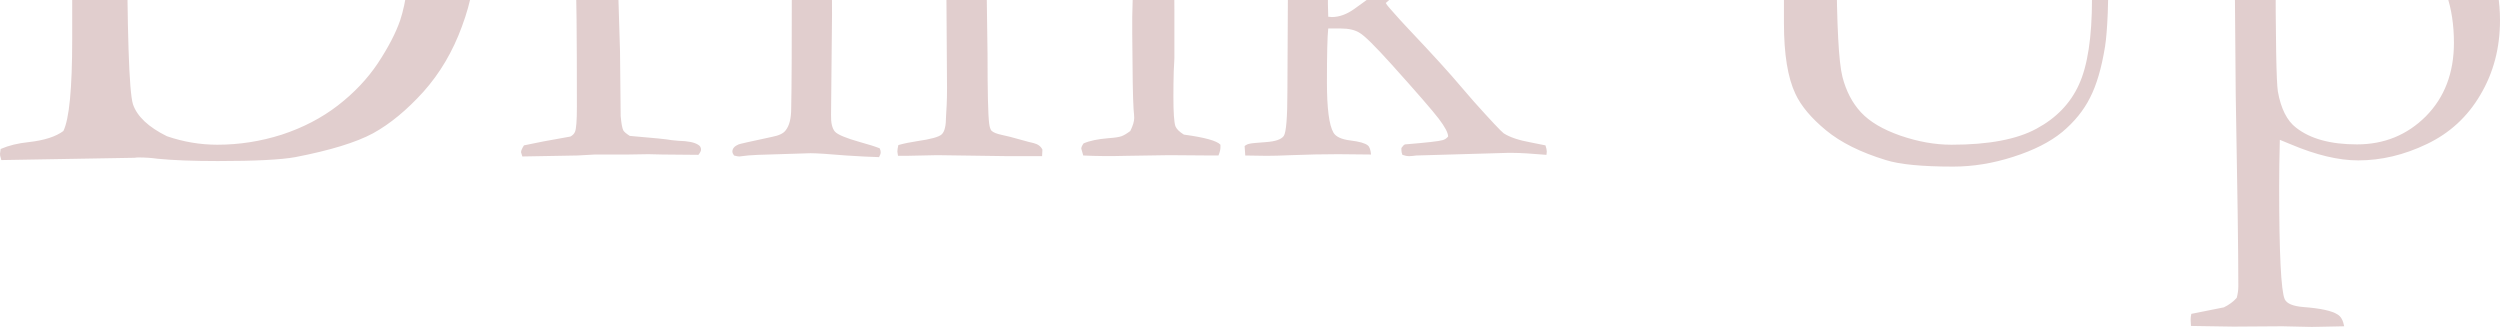 <?xml version="1.0" encoding="UTF-8"?> <svg xmlns="http://www.w3.org/2000/svg" viewBox="0 0 1170 153" fill="none"><g clip-path="url(#clip0_3397_799)"><path d="M1062.068 -63.234C1062.777 -63.234 1063.8 -62.928 1065.12 -62.318C1065.02 -55.899 1064.97 -51.671 1064.97 -49.634L1065.12 -32.824C1072.67 -38.529 1080.51 -42.757 1088.67 -45.508C1096.82 -48.36 1105.28 -49.787 1114.05 -49.787C1129.74 -49.787 1142.99 -44.234 1153.79 -33.13C1164.6 -22.127 1170 -7.915 1170 9.506C1170 22.444 1166.94 34.058 1160.83 44.348C1154.81 54.637 1146.46 62.329 1135.75 67.423C1125.15 72.517 1114.447 75.064 1103.648 75.064C1094.477 75.064 1083.98 72.567 1072.16 67.575C1070.22 66.76 1068.49 66.047 1066.96 65.436C1066.75 73.586 1066.648 80.82 1066.648 87.136C1066.648 118.616 1067.52 136.24 1069.25 140.01C1070.17 142.047 1073.02 143.27 1077.807 143.677C1085.967 144.289 1091.368 145.459 1094.017 147.191C1095.547 148.108 1096.57 149.942 1097.08 152.692L1081.938 152.999L1068.178 152.692L1045.25 152.846L1025.37 152.541C1025.27 151.42 1025.22 150.4 1025.22 149.483C1025.22 148.77 1025.32 147.905 1025.53 146.886L1040.818 143.83C1043.257 142.608 1045.25 141.13 1046.78 139.398C1047.29 137.565 1047.54 135.73 1047.54 133.897C1047.54 118.207 1047.128 88.307 1046.318 44.194L1045.858 -11.735C1045.658 -20.598 1045.098 -26.201 1044.178 -28.545C1043.668 -29.767 1042.898 -30.736 1041.888 -31.449C1039.338 -33.385 1034.237 -35.014 1026.598 -36.339L1027.51 -40.924C1038.517 -45.61 1045.86 -49.227 1049.53 -51.773C1053.3 -54.422 1056.868 -58.09 1060.227 -62.776L1062.068 -63.234ZM958.415 -123.746C962.49 -123.746 966.773 -123.593 971.255 -123.288C977.982 -122.778 981.653 -122.523 982.263 -122.523L1006.423 -123.288L1011.16 -123.135L1011.003 -117.633C998.47 -116.003 990.977 -114.068 988.53 -111.826C986.085 -109.687 984.862 -105.663 984.862 -99.754C984.862 -96.596 985.067 -89.719 985.472 -79.124L986.545 -47.491L986.393 -34.961L986.85 -19.067C986.85 0.9 986.29 14.5 985.17 21.733C983.538 31.819 981.192 39.817 978.135 45.725C975.18 51.635 970.847 56.983 965.14 61.772C959.433 66.458 951.79 70.329 942.21 73.386C932.73 76.442 923.355 77.97 914.08 77.97C899.505 77.97 889.005 76.951 882.585 74.913C870.865 71.347 861.538 66.712 854.607 61.007C847.678 55.302 842.888 49.596 840.237 43.892C836.67 36.353 834.885 25.35 834.885 10.884V0.34L834.428 -42.448L834.885 -76.984V-100.212C834.885 -106.121 834.07 -110.247 832.44 -112.59C831.317 -114.221 829.688 -115.036 827.548 -115.036L818.528 -114.883C811.8 -114.883 807.52 -115.597 805.685 -117.022C805.38 -117.939 805.227 -118.754 805.227 -119.467C805.227 -120.384 805.533 -121.097 806.145 -121.608C807.265 -122.422 808.643 -122.829 810.273 -122.829H814.247L824.49 -122.983H848.645L888.852 -123.441C889.362 -121.709 889.617 -120.384 889.617 -119.467C889.617 -118.856 889.465 -117.939 889.158 -116.716C886.508 -116.003 884.367 -115.647 882.737 -115.647C882.025 -115.647 880.8 -115.698 879.067 -115.8C877.438 -116.003 876.112 -116.106 875.095 -116.106C870.405 -116.106 866.685 -115.189 863.933 -113.356C862.097 -112.234 860.977 -110.757 860.57 -108.923L859.043 -91.502L859.5 -15.858C859.602 11.852 860.52 29.119 862.253 35.945C863.985 42.669 866.89 48.222 870.965 52.602C875.043 56.983 881.158 60.6 889.312 63.452C897.567 66.305 905.567 67.731 913.312 67.731C930.64 67.731 943.89 65.235 953.062 60.243C962.337 55.251 968.962 48.375 972.938 39.613C977.015 30.75 979.053 17.353 979.053 -0.577C979.053 -1.087 978.9 -5.162 978.595 -12.803V-17.234C978.595 -18.864 978.697 -22.023 978.9 -26.709C979.102 -31.497 979.205 -34.298 979.205 -35.113L976.913 -78.972C976.2 -93.743 975.332 -102.454 974.312 -105.103C973.398 -107.751 972.02 -109.739 970.185 -111.062C966.21 -113.915 958.668 -116.462 947.56 -118.703C947.05 -120.129 946.742 -121.607 946.643 -123.135C950.617 -123.542 954.54 -123.746 958.415 -123.746ZM24.614 -126.039C28.385 -126.039 32.564 -125.632 37.151 -124.817C46.527 -124.206 56.159 -123.9 66.045 -123.9C68.899 -123.9 72.975 -124.053 78.275 -124.359C92.34 -125.174 102.43 -125.581 108.546 -125.581C120.878 -125.581 132.497 -124.358 143.403 -121.913C154.41 -119.468 165.723 -114.935 177.342 -108.314C184.579 -104.136 191.968 -97.513 199.51 -88.446C207.154 -79.481 212.913 -69.65 216.786 -58.953C220.76 -48.358 222.748 -36.388 222.748 -23.042C222.748 -11.122 220.557 0.695 216.174 12.411C211.893 24.127 205.88 34.315 198.134 42.974C190.388 51.532 182.54 58.001 174.59 62.382C166.641 66.66 154.512 70.379 138.205 73.537C131.478 74.76 119.4 75.371 101.972 75.371C90.454 75.371 81.078 75.014 73.842 74.301C70.988 73.893 67.93 73.691 64.669 73.691C64.159 73.691 63.599 73.741 62.987 73.843L0.611 74.912L0.306 73.691C0.102 73.181 0 72.62 0 72.009L0.306 69.717C4.077 68.087 8.459 67.017 13.453 66.508C20.69 65.693 26.092 63.96 29.659 61.312C32.411 55.708 33.787 41.445 33.787 18.523V-5.621L34.093 -20.139L33.787 -30.836L34.093 -50.549L33.634 -100.213C33.634 -105.817 32.818 -109.484 31.188 -111.216C28.843 -113.763 22.626 -116.106 12.536 -118.246C8.358 -119.163 5.81 -119.978 4.893 -120.692C3.975 -121.507 3.415 -122.983 3.211 -125.122C5.555 -125.632 7.185 -125.886 8.103 -125.886H18.957L24.614 -126.039ZM388.928 -62.62C389.335 -57.73 389.54 -54.164 389.54 -51.923C389.54 -51.413 389.438 -49.12 389.233 -45.046V-36.947L389.385 7.063L388.928 53.672C388.825 57.441 389.438 60.09 390.762 61.618C392.087 63.044 396.01 64.675 402.535 66.509C406.61 67.629 409.67 68.597 411.707 69.412C412.012 70.125 412.165 70.737 412.165 71.246C412.165 71.857 411.91 72.621 411.4 73.538C407.425 73.436 402.33 73.182 396.113 72.775C387.655 72.061 382.048 71.704 379.295 71.704C377.97 71.704 369.817 71.959 354.835 72.469C351.777 72.571 348.822 72.825 345.967 73.233C345.46 73.233 344.642 73.08 343.522 72.775C343.012 72.061 342.757 71.45 342.757 70.941C342.757 69.514 343.725 68.393 345.663 67.578C346.072 67.374 351.27 66.202 361.255 64.064C364.517 63.452 366.658 62.434 367.678 61.008C369.41 58.868 370.275 55.455 370.275 50.769C370.48 42.924 370.582 21.428 370.582 -13.72C370.582 -20.749 370.275 -25.13 369.665 -26.861C369.155 -28.084 367.78 -29.459 365.538 -30.987C363.397 -32.617 358.76 -34.248 351.625 -35.878L351.777 -40.309C358.402 -42.244 361.967 -43.365 362.478 -43.671C366.147 -45.301 369.97 -47.797 373.945 -51.159C378.02 -54.521 381.438 -58.29 384.188 -62.467C385.413 -62.67 386.38 -62.773 387.092 -62.773L388.928 -62.62ZM287.72 -59.262C288.332 -54.168 288.637 -42.859 288.637 -25.336L288.485 -22.738C288.485 -22.127 288.587 -21.159 288.79 -19.835C292.665 -26.864 297.505 -33.334 303.312 -39.242L306.83 -42.757C308.257 -44.387 309.632 -45.66 310.957 -46.577C318.092 -50.856 323.392 -52.996 326.858 -52.996C331.342 -52.996 335.012 -51.468 337.865 -48.411C340.72 -45.457 342.145 -41.789 342.145 -37.408C342.145 -33.945 341.127 -31.245 339.09 -29.309C336.337 -26.763 333.178 -25.489 329.61 -25.489C327.978 -25.489 324.767 -26.355 319.978 -28.087C315.188 -29.819 312.03 -30.684 310.5 -30.684C307.645 -30.684 305.66 -30.226 304.538 -29.309C301.685 -27.068 298.217 -22.484 294.14 -15.557C290.983 -10.361 289.402 -5.572 289.402 -1.191L290.168 24.022L290.473 54.28C290.777 57.743 291.185 59.985 291.695 61.004C292.103 61.717 293.123 62.583 294.752 63.602C305.76 64.519 312.283 65.181 314.322 65.589C315.748 65.691 316.82 65.793 317.533 65.894C321.915 65.996 324.973 66.608 326.705 67.728C327.623 68.238 328.08 69.002 328.08 70.02C328.08 70.632 327.673 71.447 326.858 72.466L309.887 72.312L303.467 72.16L294.14 72.312H278.548L270.137 72.77L244.455 73.23L243.844 71.243C243.844 70.53 244.302 69.46 245.219 68.034L254.238 66.2L266.928 63.908C267.947 63.399 268.66 62.685 269.067 61.769C269.68 60.444 269.985 56.522 269.985 50.002C269.985 15.364 269.783 -4.605 269.375 -9.902C268.967 -15.302 268.05 -18.714 266.623 -20.141C265.195 -21.567 261.527 -22.688 255.615 -23.503C252.15 -24.012 249.397 -24.674 247.359 -25.489L247.971 -30.073C258.673 -34.454 265.858 -38.224 269.527 -41.382C274.623 -45.966 278.955 -51.977 282.522 -59.414L287.72 -59.262ZM462.165 -55.898C462.47 -51.11 462.623 -47.697 462.623 -45.659V-35.573L462.775 -32.823C463.998 -33.638 465.425 -34.657 467.055 -35.879C473.17 -40.463 479.44 -44.182 485.86 -47.035C492.28 -49.989 497.988 -52.027 502.983 -53.148C506.142 -53.962 509.71 -54.37 513.685 -54.37C522.043 -54.37 529.227 -52.128 535.24 -47.645C541.255 -43.163 545.128 -37.865 546.86 -31.753C548.695 -25.742 549.612 -13.721 549.612 4.312V27.386C549.612 27.997 549.51 30.035 549.305 33.499C549.202 36.963 549.153 40.936 549.153 45.418C549.153 52.549 549.457 57.083 550.07 59.019C550.58 60.343 551.905 61.668 554.045 62.992C563.83 64.317 569.538 65.896 571.168 67.73V68.952C571.168 69.971 570.862 71.245 570.25 72.772H567.345L547.165 72.619L527.29 72.925C519.952 73.129 513.175 73.078 506.957 72.772L506.04 69.564C506.04 68.952 506.397 68.137 507.11 67.118C509.863 65.895 513.735 65.08 518.73 64.673C521.685 64.469 523.725 64.163 524.845 63.756C525.965 63.348 527.342 62.534 528.972 61.312C530.195 58.867 530.808 56.828 530.808 55.198C530.808 54.485 530.705 53.059 530.503 50.92C530.195 46.233 529.992 34.568 529.89 15.925V7.979L530.195 -4.246C530.195 -17.388 527.545 -26.455 522.245 -31.447C516.945 -36.439 509.863 -38.935 500.995 -38.935C494.168 -38.935 487.49 -37.408 480.967 -34.352C474.445 -31.397 468.125 -26.914 462.01 -20.903C461.808 -16.013 461.705 -11.836 461.705 -8.372L462.165 25.399C462.165 43.024 462.418 53.824 462.928 57.797C463.132 59.427 463.49 60.547 464 61.158C464.815 61.973 466.445 62.635 468.89 63.145C471.337 63.654 474.14 64.367 477.3 65.284C480.56 66.201 482.7 66.761 483.72 66.965C485.757 67.474 487.135 68.493 487.848 70.022L487.695 73.078H471.642L438.62 72.619C430.975 72.823 426.135 72.925 424.098 72.925H420.272L419.97 70.939C419.97 70.225 420.123 69.206 420.428 67.882C422.975 67.169 425.93 66.558 429.295 66.049C435.715 65.132 439.538 64.061 440.76 62.839C442.085 61.616 442.748 58.815 442.748 54.434L443.053 48.934C443.155 46.896 443.207 44.298 443.207 41.14L442.9 -5.774C442.9 -12.091 442.085 -16.166 440.455 -18C437.702 -20.852 432.608 -22.839 425.168 -23.96V-29.461C432.608 -31.498 438.315 -34.147 442.29 -37.407C448.1 -41.992 452.99 -48.206 456.965 -56.051L462.165 -55.898ZM621.768 -132C621.665 -129.657 621.615 -128.231 621.615 -127.721V-114.426L621.462 -107.856L621.92 -95.783L621.768 -77.598L621.92 -47.341L621.462 -9.748V1.866C621.462 3.292 621.513 5.279 621.615 7.826L623.298 7.979C626.763 7.978 630.278 6.705 633.845 4.158C649.847 -7.252 659.885 -14.994 663.962 -19.069C668.04 -23.246 670.077 -26.252 670.077 -28.086C670.077 -29.206 669.415 -30.633 668.09 -32.364C665.033 -33.994 661.617 -35.115 657.847 -35.727C656.727 -35.93 655.503 -36.185 654.178 -36.49C652.345 -36.999 650.815 -37.357 649.592 -37.56L649.285 -39.089C649.285 -39.802 649.54 -40.821 650.05 -42.145C666.153 -42.756 680.17 -43.062 692.092 -43.062C698.82 -43.062 706.005 -42.909 713.65 -42.603V-40.616C713.65 -39.903 713.395 -38.986 712.885 -37.866C711.355 -37.56 708.96 -37.102 705.7 -36.49C699.38 -35.471 694.59 -34.046 691.327 -32.212C683.48 -28.035 675.378 -22.176 667.02 -14.638C662.028 -10.155 657.695 -6.386 654.025 -3.33L648.523 1.407C648.93 2.12 649.592 2.987 650.51 4.006C650.918 4.414 651.732 5.33 652.955 6.756C654.18 8.182 656.37 10.577 659.53 13.938C670.538 25.552 678.69 34.517 683.99 40.834C685.722 42.871 687.66 45.112 689.8 47.557C697.75 56.421 702.388 61.362 703.712 62.381C706.565 64.215 710.795 65.641 716.4 66.659C719.05 67.168 721.345 67.628 723.28 68.035C723.688 69.257 723.893 70.225 723.893 70.939L723.74 72.467C716.503 71.856 711.305 71.55 708.145 71.55H705.393L662.893 72.772C661.263 72.976 660.14 73.078 659.53 73.078C658.51 73.078 657.44 72.874 656.317 72.467C656.013 71.652 655.86 70.938 655.86 70.327V69.258C656.472 68.341 657.033 67.78 657.543 67.576C667.633 66.761 673.492 66.099 675.122 65.59C676.04 65.386 676.908 64.826 677.722 63.909C677.722 62.177 676.245 59.375 673.29 55.504C670.332 51.633 662.942 43.127 651.12 29.985C643.577 21.63 638.688 16.791 636.445 15.467C634.303 14.041 631.298 13.327 627.425 13.327H621.615C621.205 16.995 621.005 25.4 621.005 38.542C621.005 50.767 622.023 58.611 624.06 62.075C625.183 64.011 627.832 65.233 632.01 65.742C636.19 66.251 638.89 67.016 640.112 68.035C640.928 68.646 641.438 70.072 641.643 72.314C635.528 72.212 630.38 72.161 626.2 72.161C619.475 72.161 612.135 72.314 604.188 72.619C599.395 72.823 595.625 72.925 592.872 72.925C590.835 72.925 587.472 72.874 582.783 72.772L582.477 68.341C583.293 67.73 584.058 67.373 584.77 67.27C585.482 67.067 588.033 66.812 592.415 66.507C596.898 66.201 599.7 65.233 600.822 63.603C601.942 61.872 602.505 54.893 602.505 42.668L602.81 -17.694L602.505 -28.392C602.505 -29.309 602.607 -32.721 602.81 -38.63C603.015 -41.38 603.115 -44.692 603.115 -48.563L602.505 -75.152L602.658 -98.381C602.658 -103.984 601.842 -107.55 600.212 -109.078C598.683 -110.708 593.128 -112.185 583.548 -113.509V-115.343C583.548 -115.954 583.597 -116.82 583.7 -117.942C589.51 -119.165 594.658 -120.692 599.143 -122.525C601.485 -123.544 607.447 -126.702 617.028 -132H621.768ZM85.308 -116.87C74.708 -116.87 66.86 -115.7 61.764 -113.356C61.152 -112.745 60.541 -112.031 59.93 -111.216C59.318 -108.669 59.012 -106.326 59.012 -104.188C59.012 -102.862 59.063 -101.283 59.165 -99.449C59.471 -87.632 59.624 -78.157 59.624 -71.025L59.471 -36.337C59.471 14.601 60.388 42.974 62.223 48.781C64.159 54.486 69.459 59.478 78.122 63.757C85.868 66.406 93.716 67.731 101.666 67.731C111.96 67.731 122.05 66.151 131.935 62.993C141.822 59.733 150.537 55.2 158.079 49.392C165.723 43.484 171.991 36.861 176.884 29.526C181.776 22.089 185.241 15.417 187.279 9.508C190.133 0.848 191.56 -10.409 191.56 -24.265C191.56 -37.508 188.757 -50.956 183.152 -64.608C179.279 -74.082 172.45 -83.149 162.666 -91.808C152.983 -100.468 141.517 -106.785 128.267 -110.758C115.018 -114.833 100.698 -116.87 85.308 -116.87ZM1097.84 -34.964C1091.42 -34.964 1085.507 -33.895 1080.108 -31.755C1074.697 -29.718 1069.76 -26.559 1065.28 -22.28C1065.07 -20.854 1064.97 -19.529 1064.97 -18.307C1064.97 18.063 1065.33 38.439 1066.04 42.819C1067.47 50.867 1070.32 56.521 1074.598 59.781C1081.227 64.977 1090.71 67.575 1103.04 67.575C1115.78 67.575 1126.53 63.195 1135.3 54.434C1144.06 45.571 1148.438 34.109 1148.438 20.05C1148.438 3.138 1143.81 -10.259 1134.53 -20.141C1125.26 -30.023 1113.03 -34.964 1097.84 -34.964ZM377.767 -127.414C381.538 -127.414 384.85 -126.038 387.705 -123.288C390.56 -120.537 391.985 -117.582 391.985 -114.424C391.985 -111.266 390.56 -108.261 387.705 -105.408C384.85 -102.658 381.538 -101.282 377.767 -101.282C373.995 -101.282 370.837 -102.556 368.29 -105.103C365.74 -107.65 364.467 -110.96 364.467 -115.036C364.467 -118.397 365.74 -121.301 368.29 -123.746C370.94 -126.191 374.098 -127.414 377.767 -127.414Z" fill="#E1CECE"></path></g><defs><clipPath id="clip0_3397_799"><rect width="292.5" height="38.25" fill="white" transform="scale(4)"></rect></clipPath></defs></svg> 